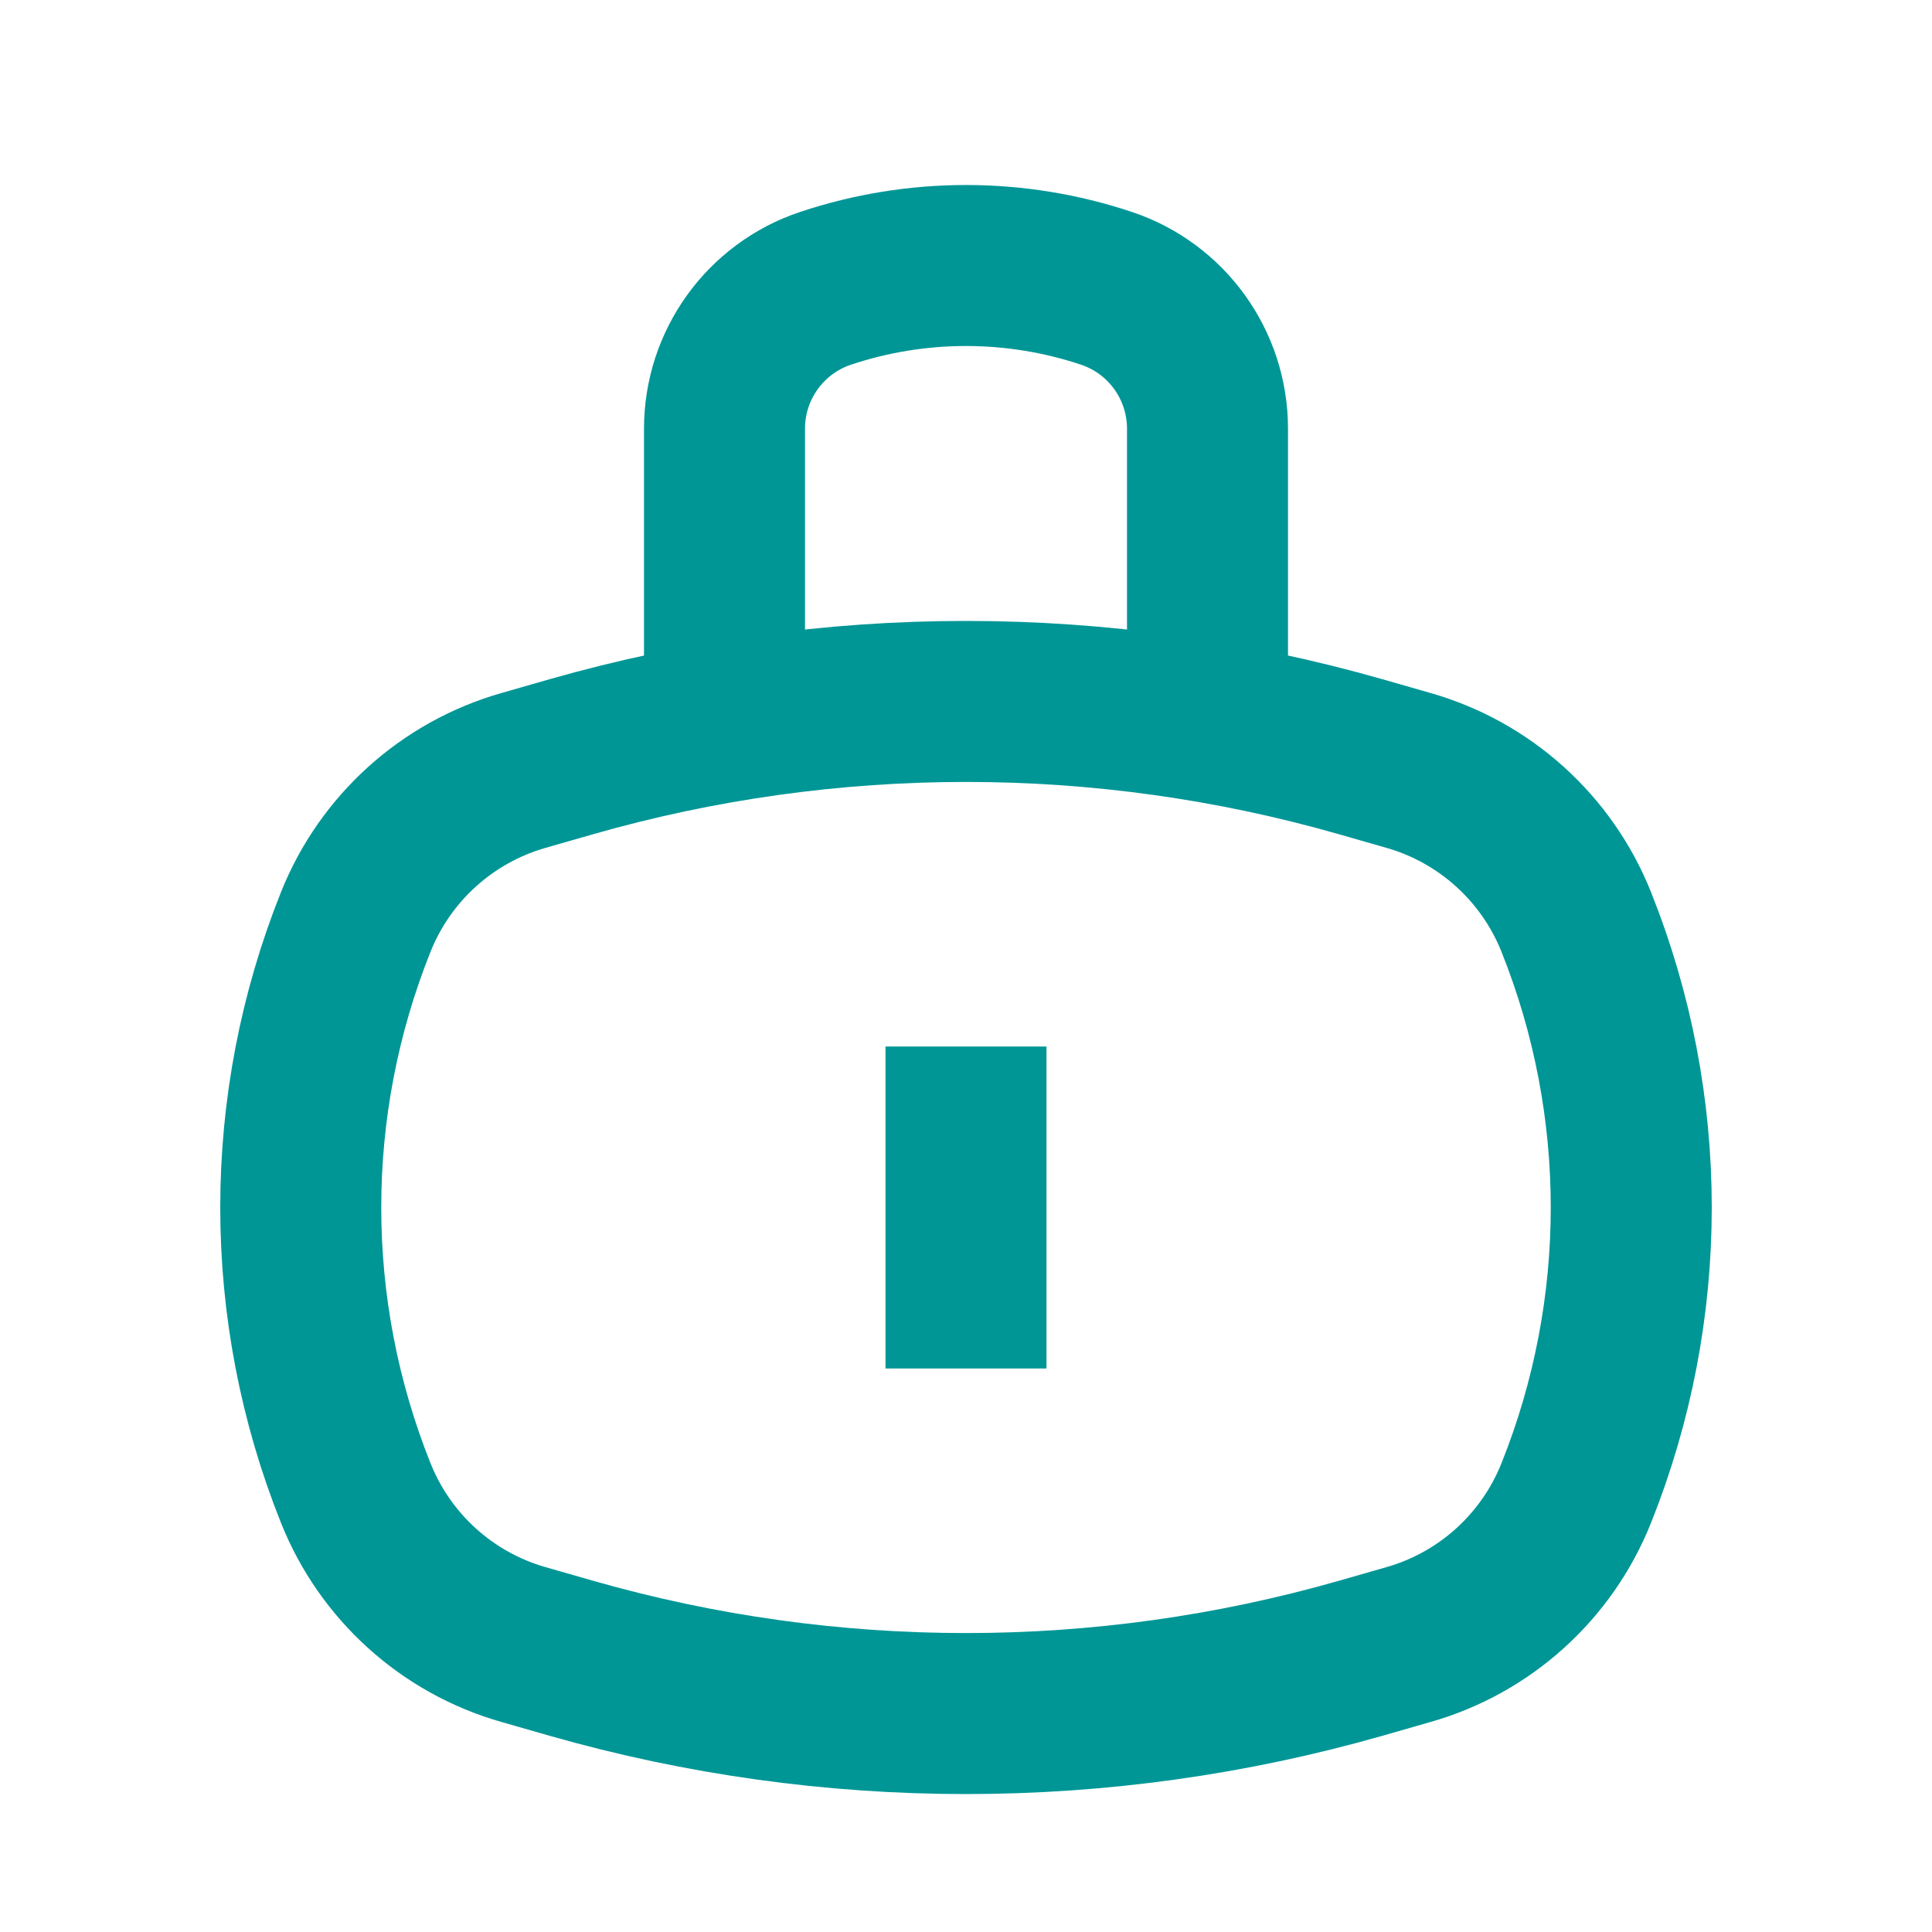 <svg width="24" height="24" viewBox="0 0 24 24" fill="none" xmlns="http://www.w3.org/2000/svg">
<path d="M7.102 9.399L6.502 9.571C5.555 9.842 4.786 10.536 4.42 11.451C3.508 13.729 3.508 16.271 4.42 18.549C4.786 19.464 5.555 20.159 6.502 20.429L7.102 20.601C10.303 21.515 13.697 21.515 16.898 20.601L17.498 20.429C18.445 20.159 19.214 19.464 19.58 18.549C20.492 16.271 20.492 13.729 19.58 11.451C19.214 10.536 18.445 9.842 17.498 9.571L16.898 9.399C13.697 8.485 10.303 8.485 7.102 9.399Z" stroke="#009696" stroke-width="2" stroke-linejoin="round"/>
<path d="M12 13L12 17" stroke="#009696" stroke-width="2" stroke-linejoin="round"/>
<path d="M9 9V5.325C9 4.534 9.506 3.831 10.257 3.581V3.581C11.388 3.204 12.612 3.204 13.743 3.581V3.581C14.494 3.831 15 4.534 15 5.325V9" stroke="#009696" stroke-width="2" stroke-linejoin="round"/>
</svg>
